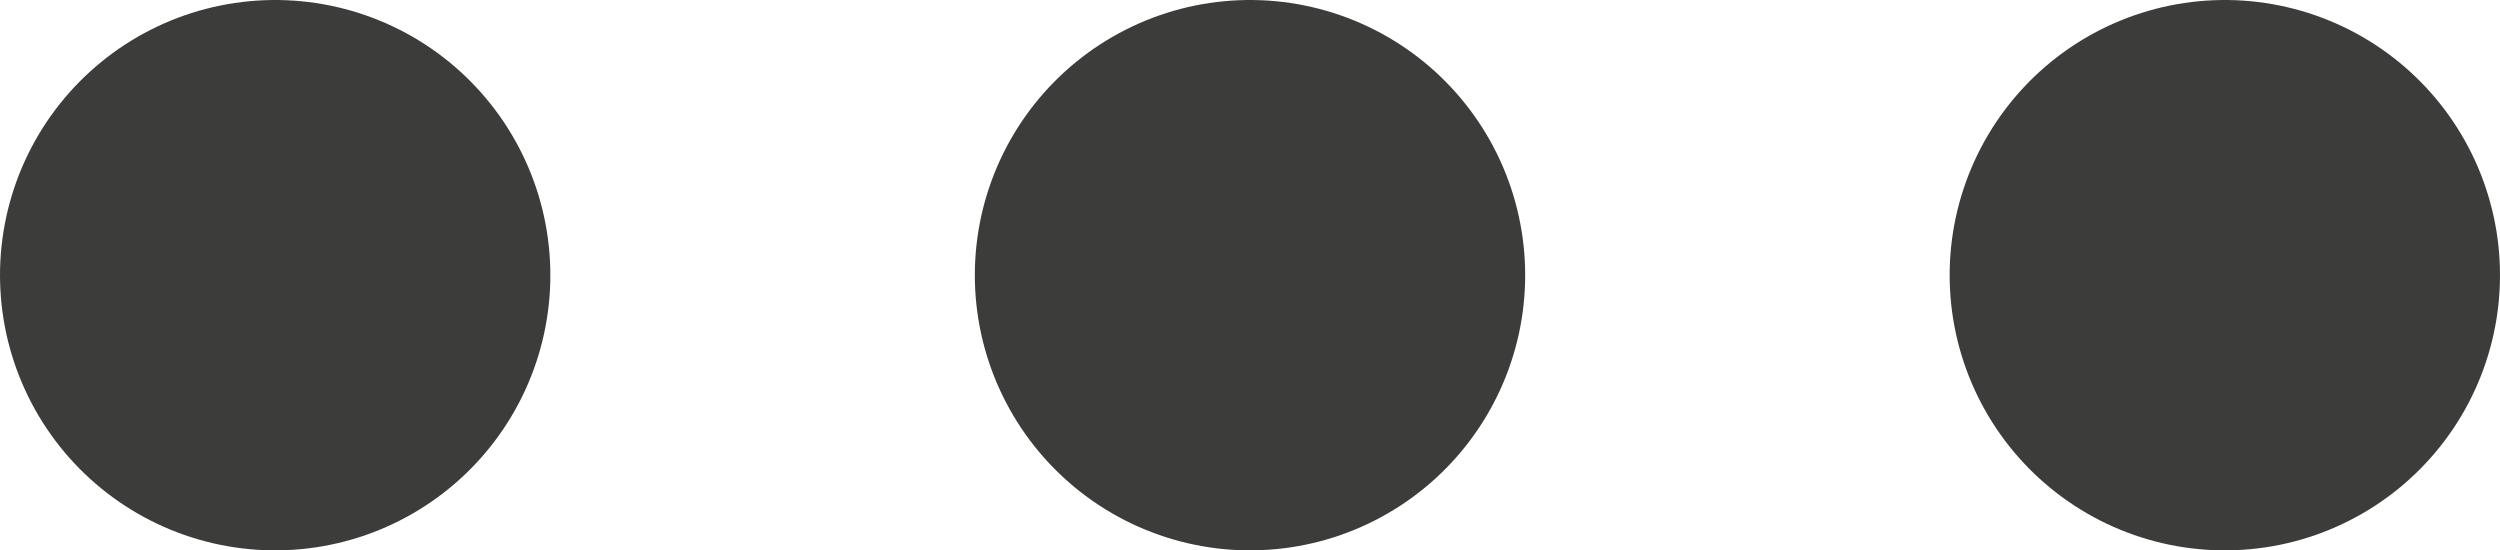 <?xml version="1.0" encoding="UTF-8"?>
<svg id="Capa_2" data-name="Capa 2" xmlns="http://www.w3.org/2000/svg" viewBox="0 0 36.34 8">
  <defs>
    <style>
      .cls-1 {
        stroke-dasharray: 0 0 0 14.17;
      }

      .cls-1, .cls-2 {
        fill: none;
        stroke: #3c3c3b;
        stroke-linecap: round;
        stroke-miterlimit: 10;
        stroke-width: 8px;
      }
    </style>
  </defs>
  <g id="EDIFICIO_A" data-name="EDIFICIO A">
    <g>
      <line class="cls-2" x1="4" y1="4" x2="4" y2="4"/>
      <line class="cls-1" x1="18.17" y1="4" x2="25.26" y2="4"/>
      <line class="cls-2" x1="32.34" y1="4" x2="32.34" y2="4"/>
    </g>
  </g>
</svg>